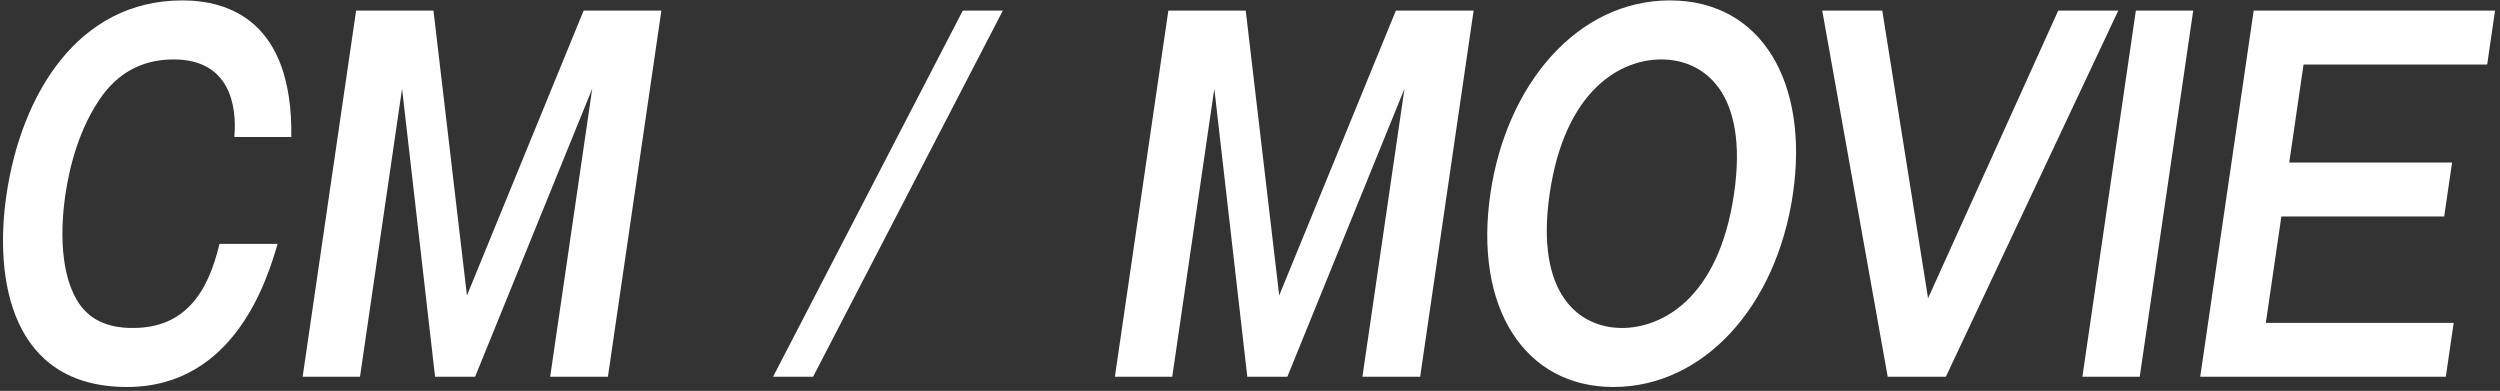 <svg 
 xmlns="http://www.w3.org/2000/svg"
 xmlns:xlink="http://www.w3.org/1999/xlink"
 width="339px" height="53px">
<rect width="100%" height="100%" fill="#333333" stroke="none"/>
<path fill-rule="evenodd"  fill="rgb(255, 255, 255)"
 d="M337.261,8.751 L312.361,8.751 L310.420,22.044 L332.501,22.044 L331.433,29.353 L309.353,29.353 L307.246,43.781 L332.719,43.781 L331.652,51.089 L298.348,51.089 L305.599,1.442 L338.328,1.442 L337.261,8.751 ZM282.371,51.089 L289.621,1.442 L297.399,1.442 L290.148,51.089 L282.371,51.089 ZM255.974,51.089 L247.094,1.442 L255.238,1.442 L261.444,40.441 L279.093,1.442 L287.236,1.442 L263.856,51.089 L255.974,51.089 ZM218.783,52.475 C206.725,52.475 199.841,41.701 202.096,26.266 C204.267,11.396 213.910,0.056 226.438,0.056 C239.018,0.056 245.297,11.396 243.125,26.266 C240.871,41.701 230.893,52.475 218.783,52.475 ZM225.269,8.058 C219.736,8.058 212.186,12.216 210.135,26.266 C208.129,40.001 214.209,44.473 219.951,44.473 C225.171,44.473 233.031,40.694 235.138,26.266 C237.163,12.405 230.959,8.058 225.269,8.058 ZM184.743,51.089 L190.448,12.027 L174.564,51.089 L169.135,51.089 L164.660,12.027 L158.956,51.089 L151.178,51.089 L158.428,1.442 L168.921,1.442 L173.460,40.063 L189.279,1.442 L199.823,1.442 L192.573,51.089 L184.743,51.089 ZM104.825,51.089 L130.554,1.442 L135.983,1.442 L110.254,51.089 L104.825,51.089 ZM74.603,51.089 L80.307,12.027 L64.423,51.089 L58.995,51.089 L54.520,12.027 L48.815,51.089 L41.038,51.089 L48.288,1.442 L58.780,1.442 L63.319,40.063 L79.138,1.442 L89.683,1.442 L82.433,51.089 L74.603,51.089 ZM23.551,8.058 C20.106,8.058 16.590,9.255 13.855,12.972 C10.776,17.256 9.438,22.486 8.858,26.455 C8.012,32.251 8.387,38.614 11.345,41.953 C13.544,44.411 16.771,44.473 18.024,44.473 C24.862,44.473 28.125,40.001 29.764,33.070 L37.646,33.070 C36.305,37.606 31.941,52.475 17.221,52.475 C1.456,52.475 -0.794,37.858 0.871,26.455 C2.868,12.783 10.573,0.056 24.719,0.056 C30.931,0.056 39.723,2.765 39.501,18.579 L31.776,18.579 C32.159,14.169 31.068,8.058 23.551,8.058 Z"/>
</svg>